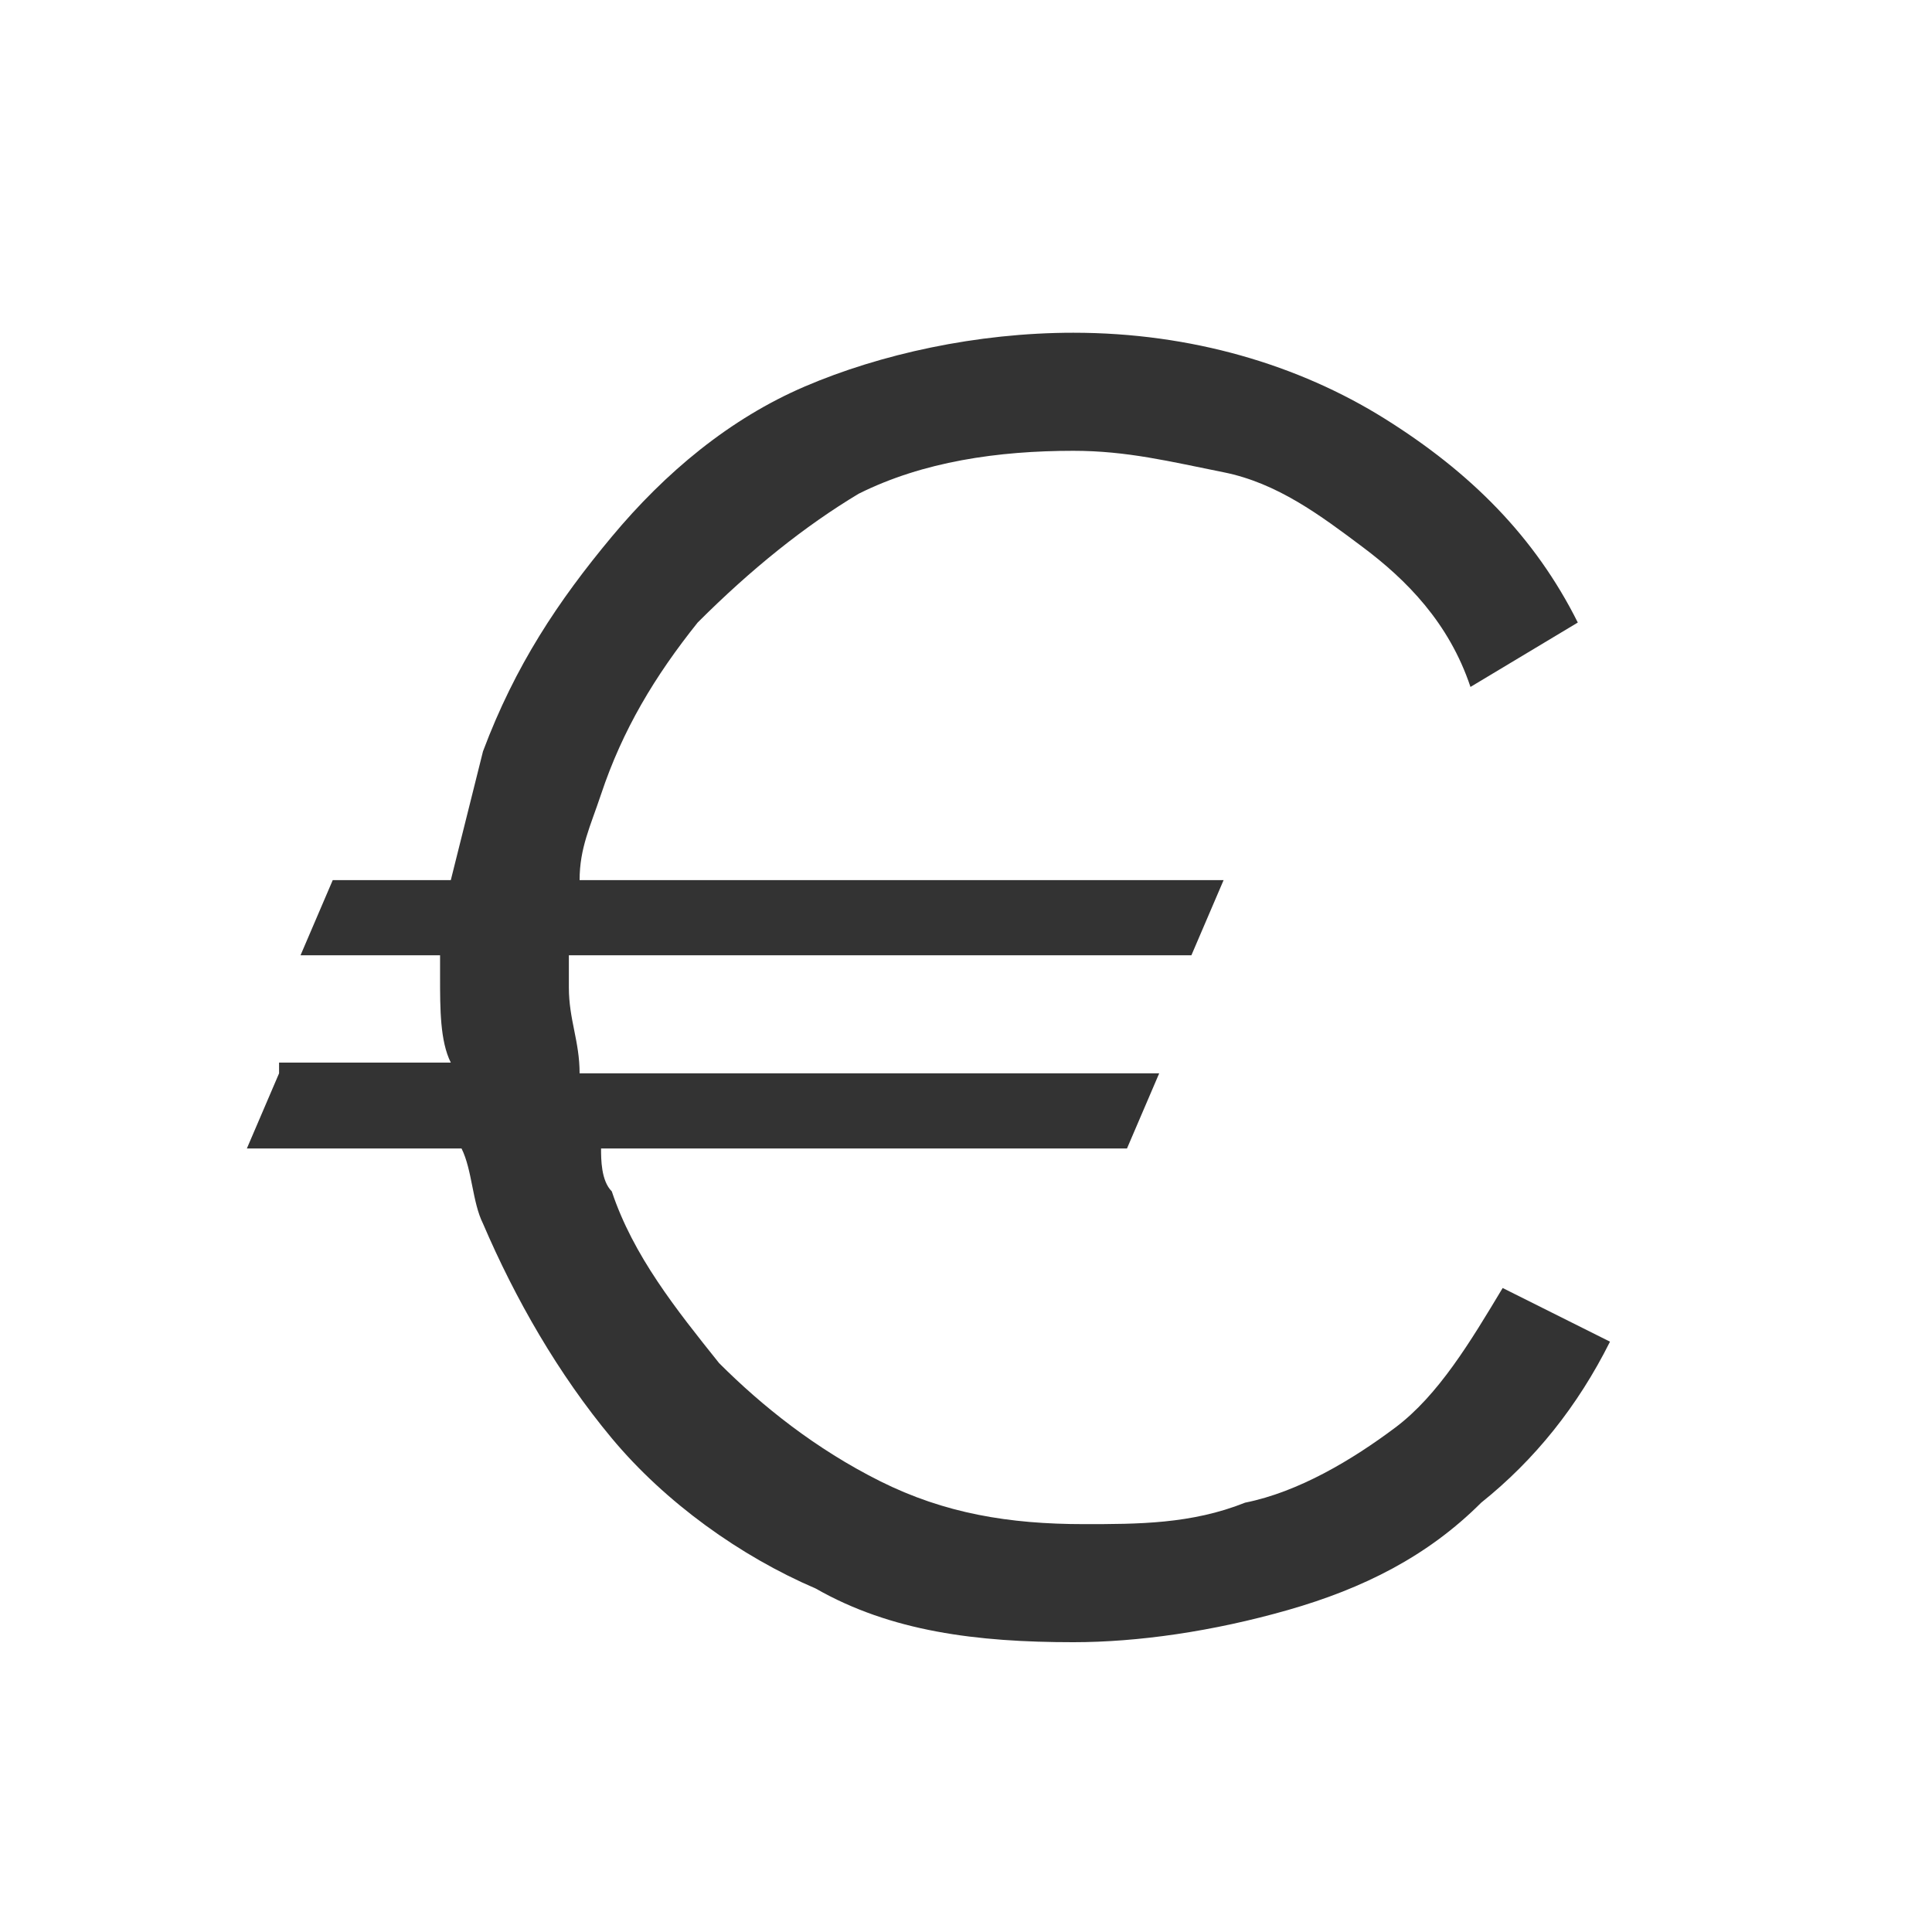 <?xml version="1.0" encoding="utf-8"?>
<!-- Generator: Adobe Illustrator 28.3.0, SVG Export Plug-In . SVG Version: 6.00 Build 0)  -->
<svg width="20" height="20" version="1.1" id="Livello_1" xmlns="http://www.w3.org/2000/svg" xmlns:xlink="http://www.w3.org/1999/xlink" x="0px" y="0px"
	 viewBox="0 0 18 18" style="enable-background:new 0 0 18 18;" xml:space="preserve">
<rect x="0" y="0" width="18" height="18" fill="#333333" stroke="none"/>
<style type="text/css">
	.st0{fill-rule:evenodd;clip-rule:evenodd;fill:#FFFFFF;}
</style>
<path class="st0" d="M18,0H0v18h18V0z M2.6,10l-0.3,0.7h2c0.1,0.2,0.1,0.5,0.2,0.7c0.3,0.7,0.7,1.4,1.2,2c0.5,0.6,1.2,1.1,1.9,1.4
	c0.7,0.4,1.5,0.5,2.4,0.5c0.6,0,1.3-0.1,2-0.3c0.7-0.2,1.3-0.5,1.8-1c0.5-0.4,0.9-0.9,1.2-1.5l-1-0.5c-0.3,0.5-0.6,1-1,1.3
	c-0.4,0.3-0.9,0.6-1.4,0.7c-0.5,0.2-1,0.2-1.5,0.2c-0.7,0-1.3-0.1-1.9-0.4c-0.6-0.3-1.1-0.7-1.5-1.1c-0.4-0.5-0.8-1-1-1.6
	c-0.1-0.1-0.1-0.3-0.1-0.4h4.9l0.3-0.7H5.4c0-0.3-0.1-0.5-0.1-0.8c0-0.1,0-0.2,0-0.3h5.8l0.3-0.7h-6c0-0.3,0.1-0.5,0.2-0.8
	c0.2-0.6,0.5-1.1,0.9-1.6C7,5.3,7.5,4.9,8,4.6c0.6-0.3,1.3-0.4,2-0.4c0.5,0,0.9,0.1,1.4,0.2c0.5,0.1,0.9,0.4,1.3,0.7
	c0.4,0.3,0.8,0.7,1,1.3l1-0.6c-0.4-0.8-1-1.4-1.8-1.9c-0.8-0.5-1.8-0.8-2.9-0.8c-0.9,0-1.8,0.2-2.5,0.5C6.8,3.9,6.2,4.4,5.7,5
	C5.2,5.6,4.8,6.2,4.5,7C4.4,7.4,4.3,7.8,4.2,8.2H3.1L2.8,8.9h1.3c0,0.1,0,0.1,0,0.2c0,0.3,0,0.6,0.1,0.8H2.6z"/>
</svg>

